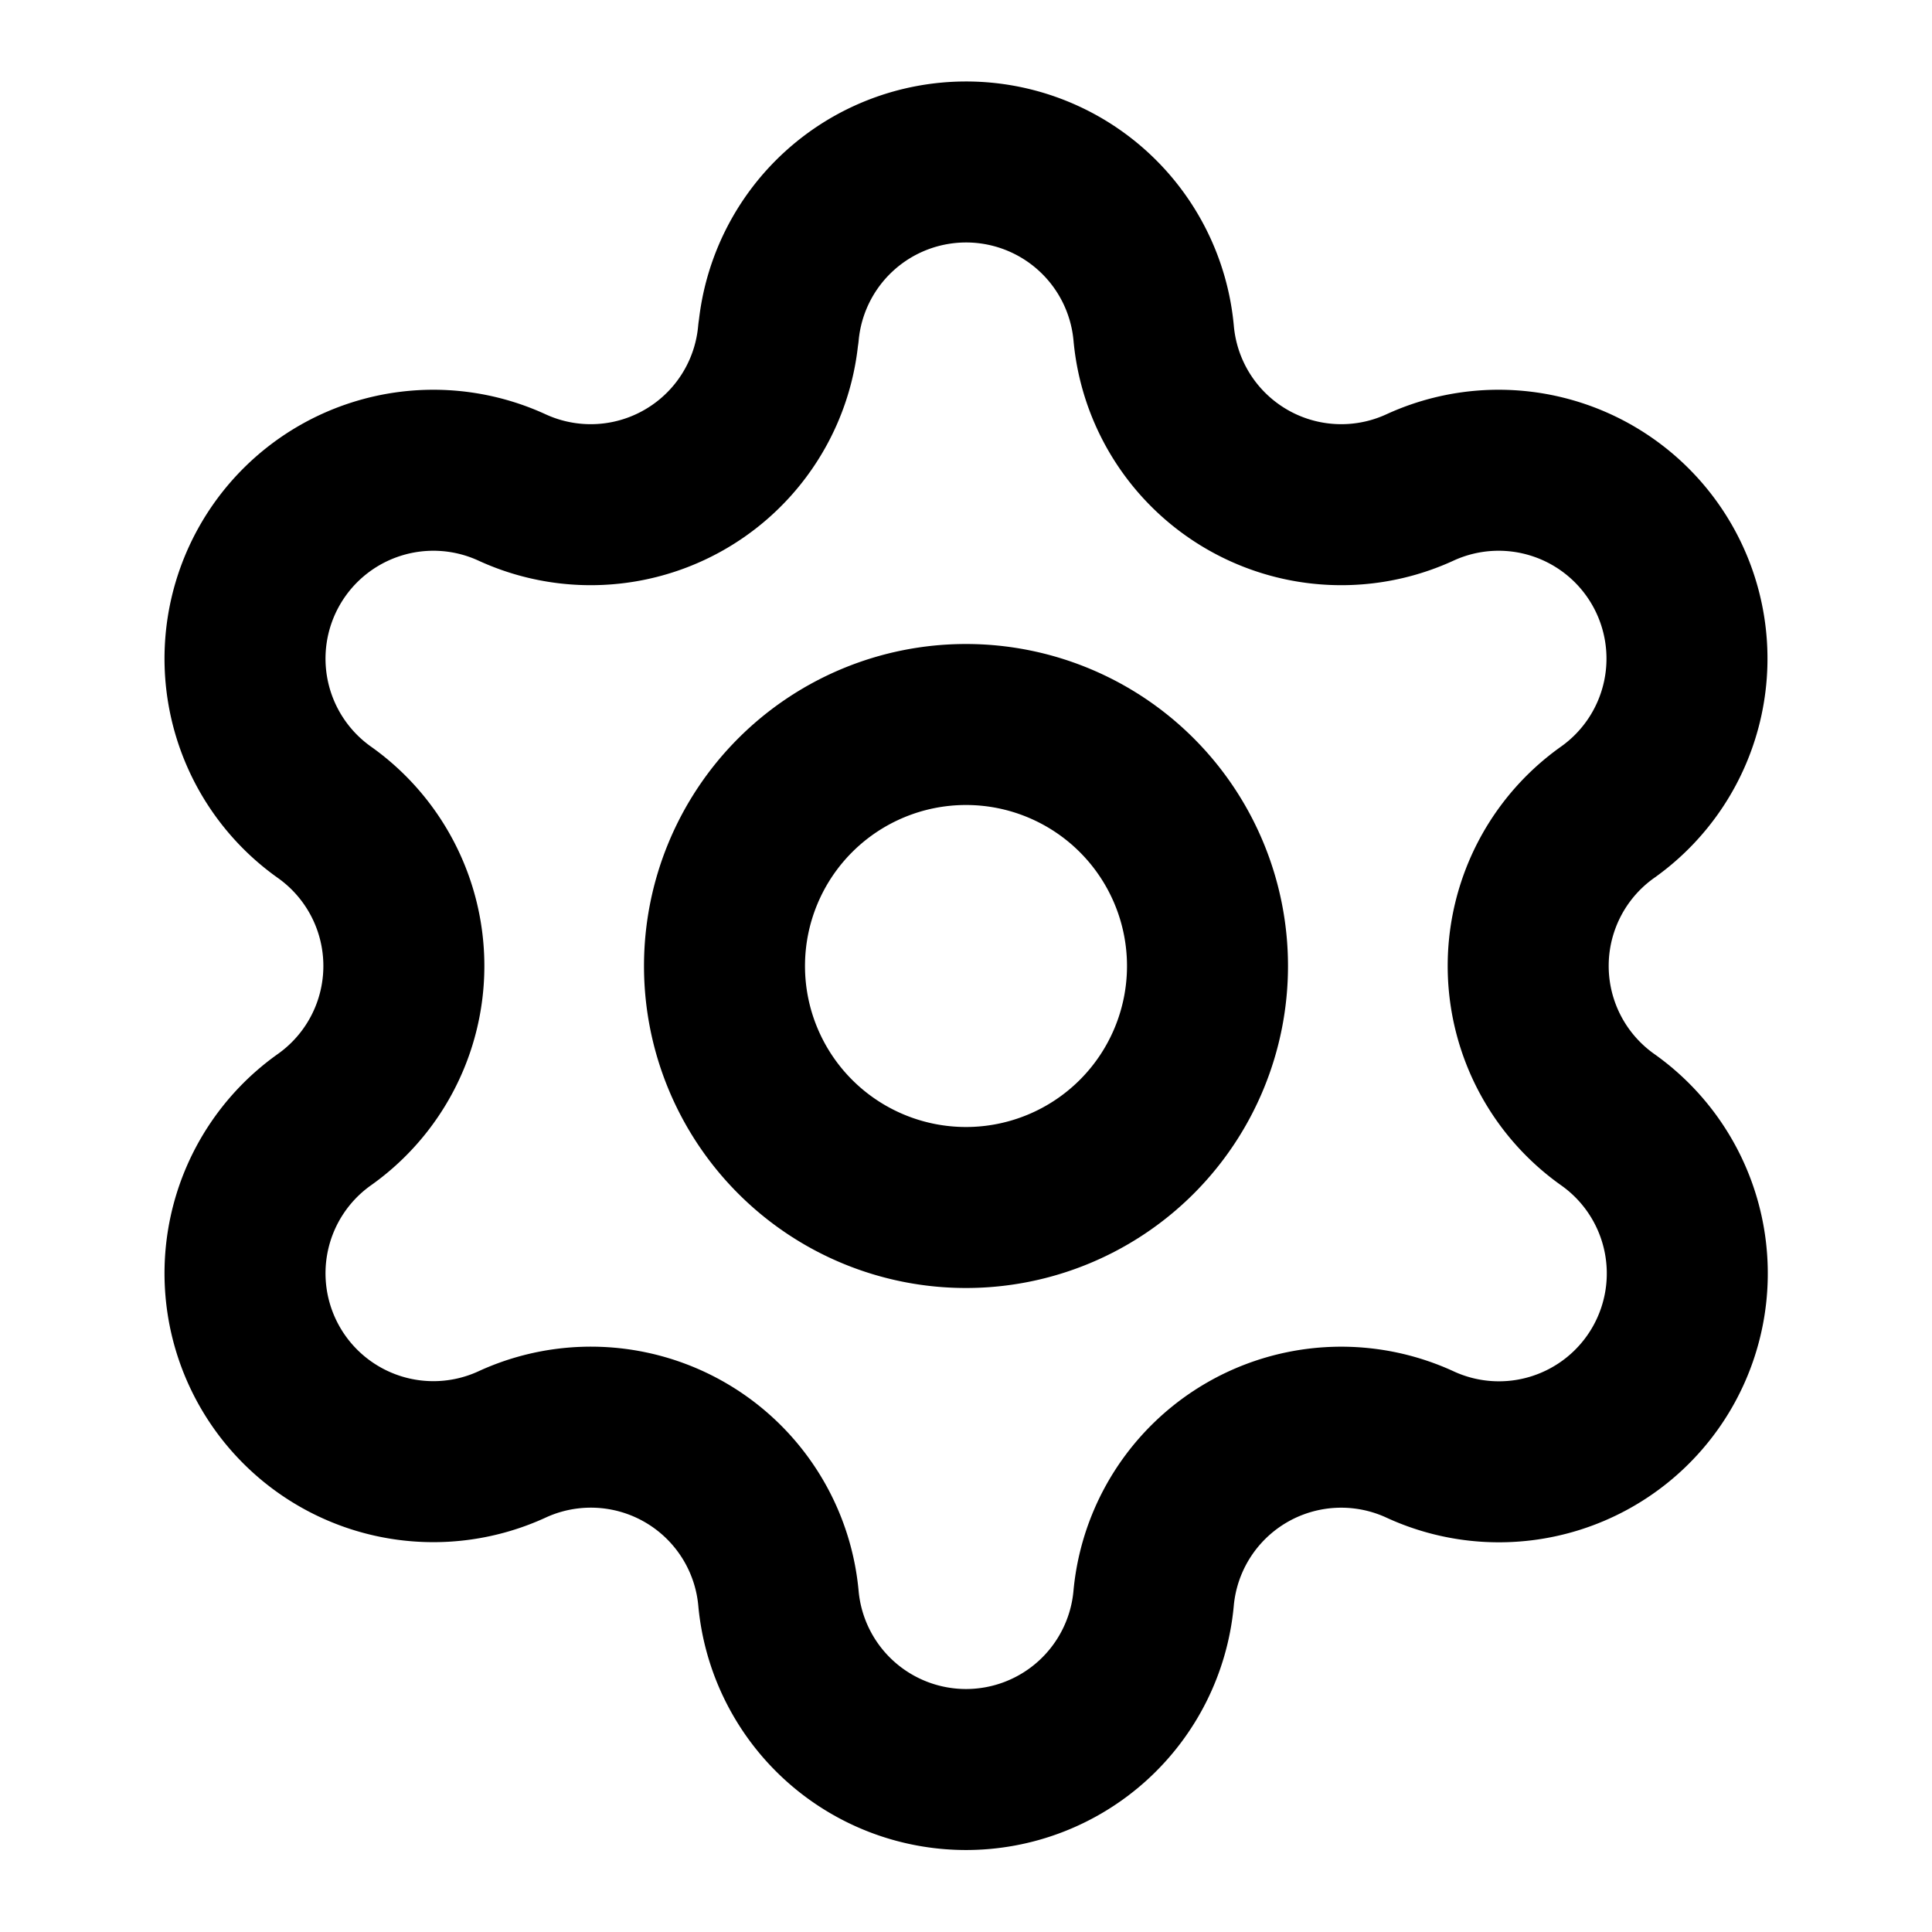 <svg xmlns="http://www.w3.org/2000/svg" width="24" height="24" fill="none"><path stroke="#000" stroke-linecap="round" stroke-linejoin="round" stroke-width="2" d="M9.671 4.136a2.34 2.34 0 0 1 4.66 0 2.34 2.34 0 0 0 3.318 1.915 2.34 2.34 0 0 1 2.33 4.033 2.34 2.34 0 0 0 0 3.83 2.34 2.34 0 0 1-2.33 4.034 2.34 2.34 0 0 0-3.319 1.915 2.34 2.34 0 0 1-4.659 0 2.34 2.34 0 0 0-3.32-1.915 2.34 2.34 0 0 1-2.33-4.033 2.34 2.34 0 0 0 0-3.831 2.34 2.34 0 0 1 2.33-4.033 2.34 2.34 0 0 0 3.318-1.915"/><path stroke="#000" stroke-linecap="round" stroke-linejoin="round" stroke-width="2" d="M12 15a3 3 0 1 0 0-6 3 3 0 0 0 0 6Z"/></svg>